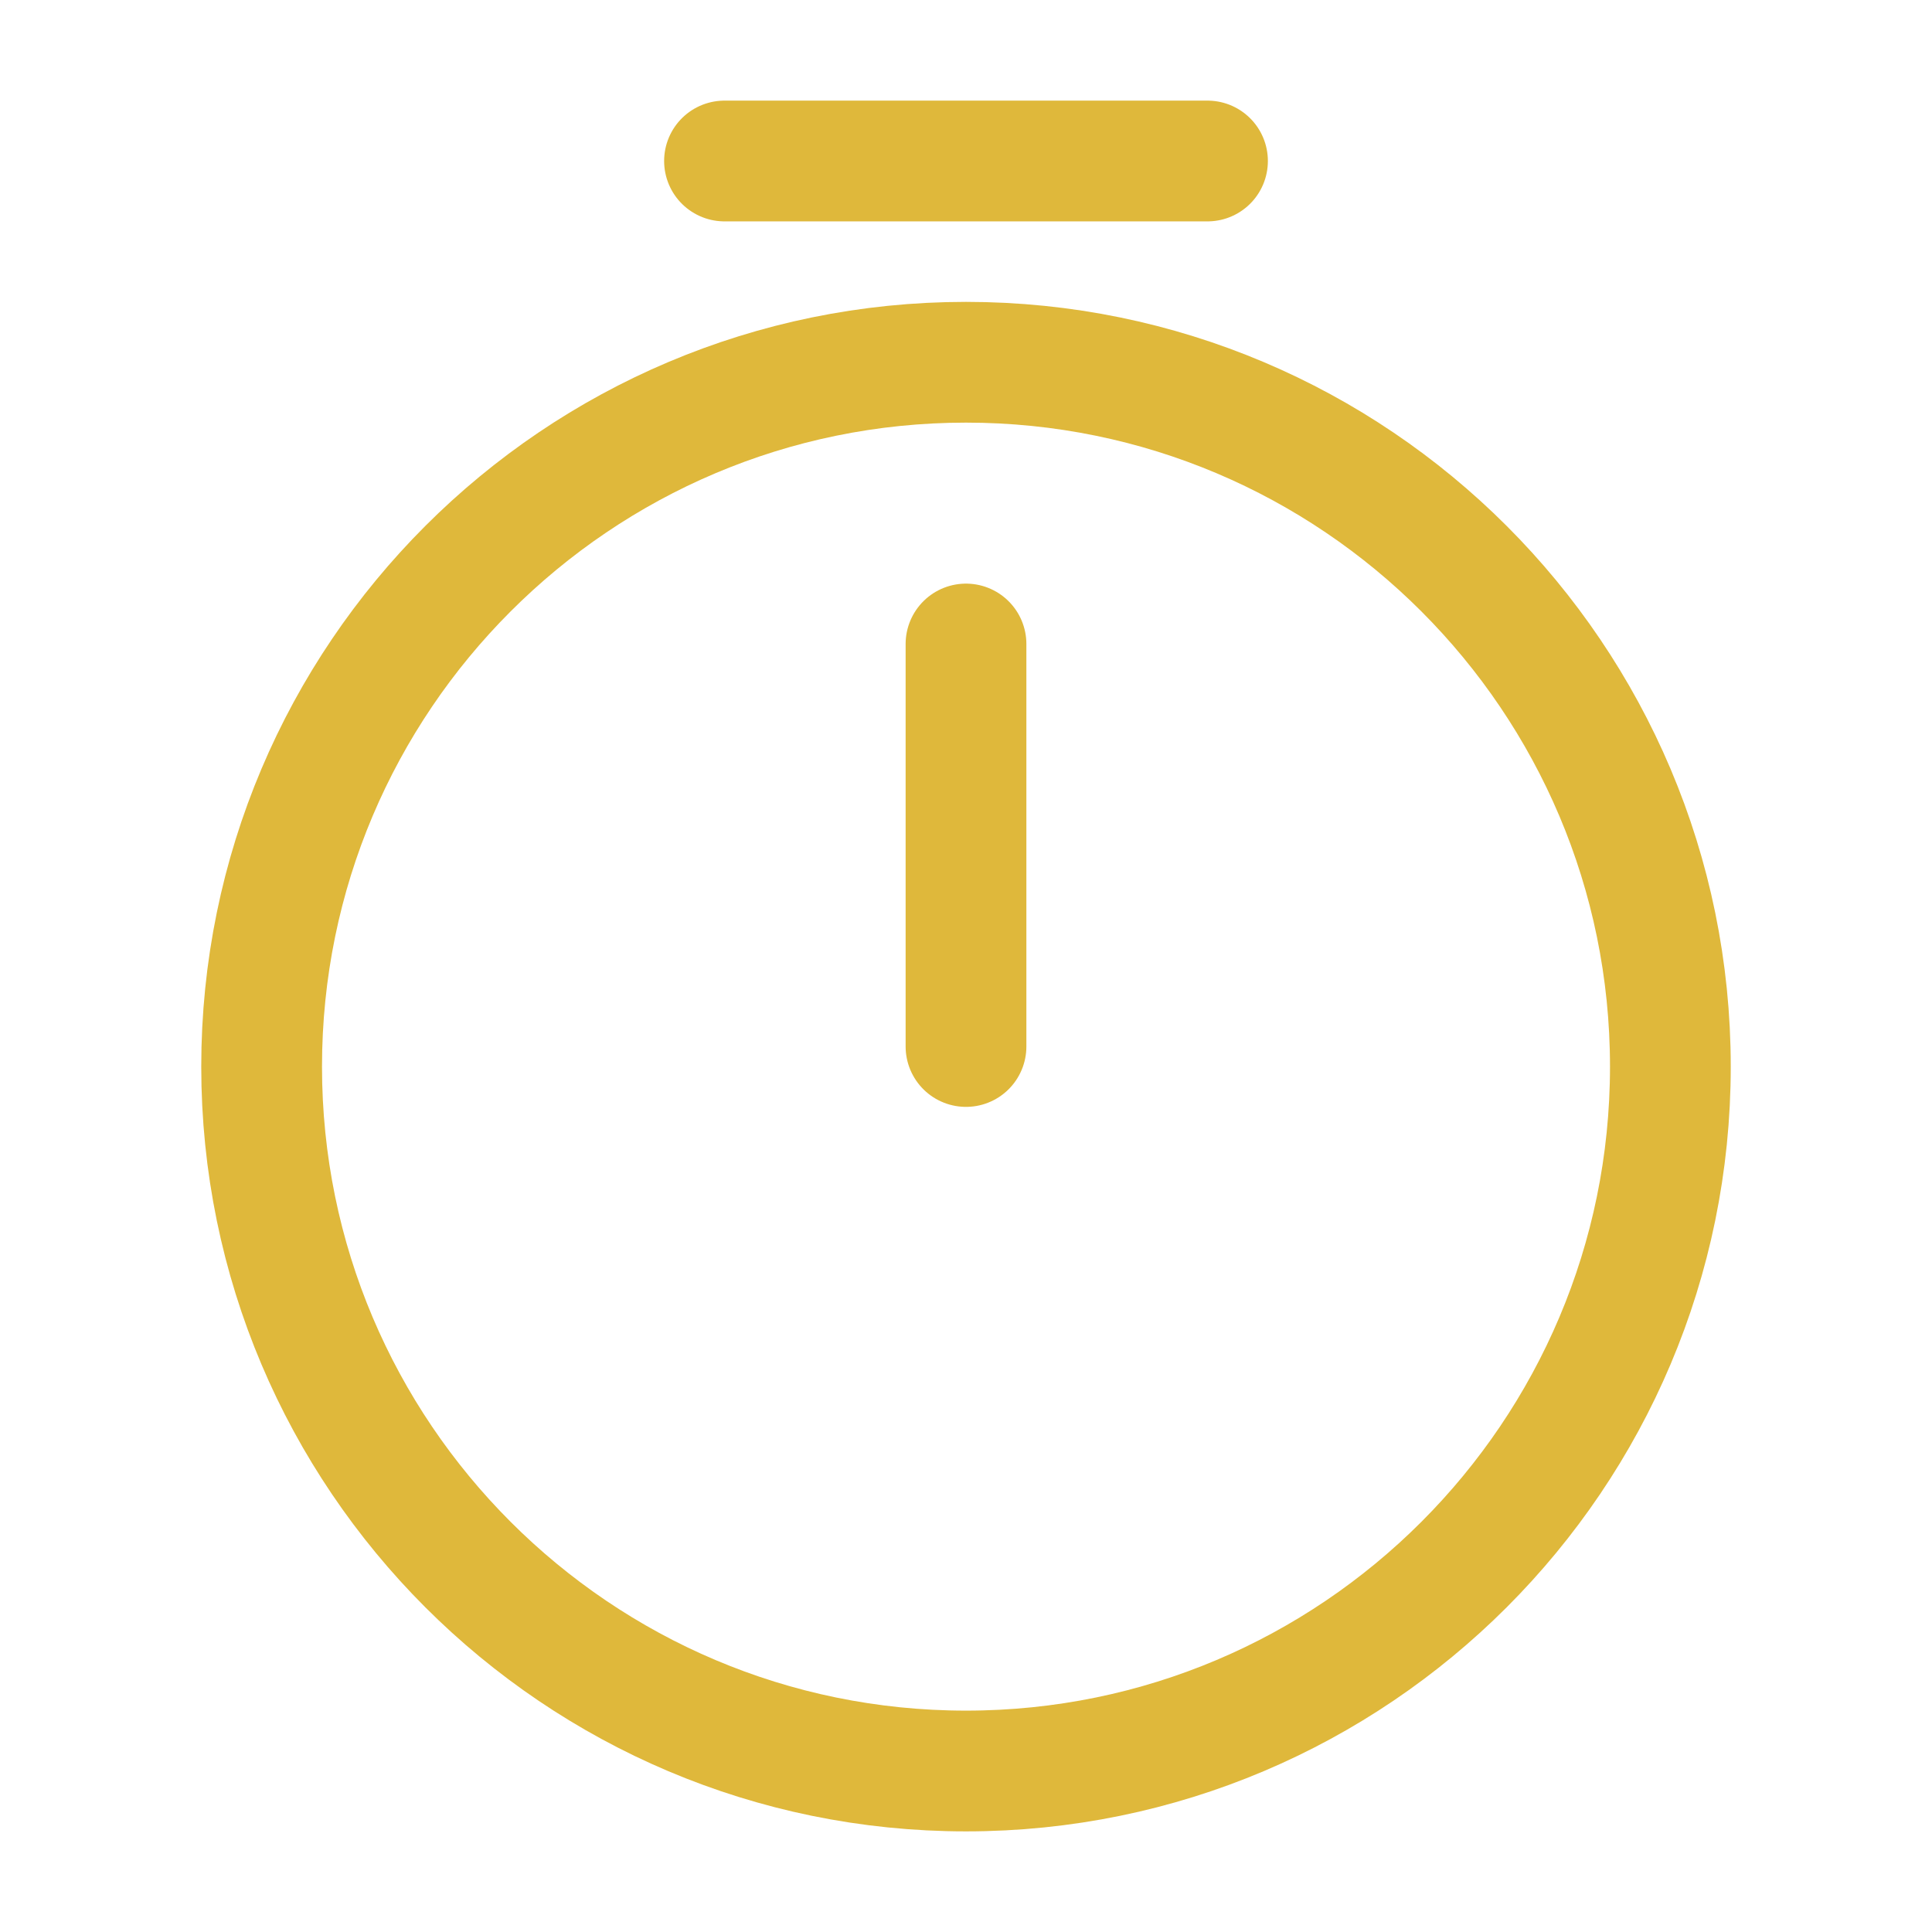 <svg xmlns="http://www.w3.org/2000/svg" width="24" height="24" viewBox="0 0 24 24" fill="none">
  <path d="M20.75 13.25C20.75 18.08 16.83 22 12 22C7.17 22 3.25 18.08 3.25 13.25C3.25 8.42 7.17 4.5 12 4.5C16.83 4.5 20.75 8.42 20.75 13.25Z" stroke="#DFB83B" stroke-width="1.5" stroke-linecap="round" stroke-linejoin="round"/>
  <path d="M12 8V13" stroke="#DFB83B" stroke-width="1.5" stroke-linecap="round" stroke-linejoin="round"/>
  <path d="M9 2H15" stroke="#DFB83B" stroke-width="1.5" stroke-miterlimit="10" stroke-linecap="round" stroke-linejoin="round"/>
</svg>
